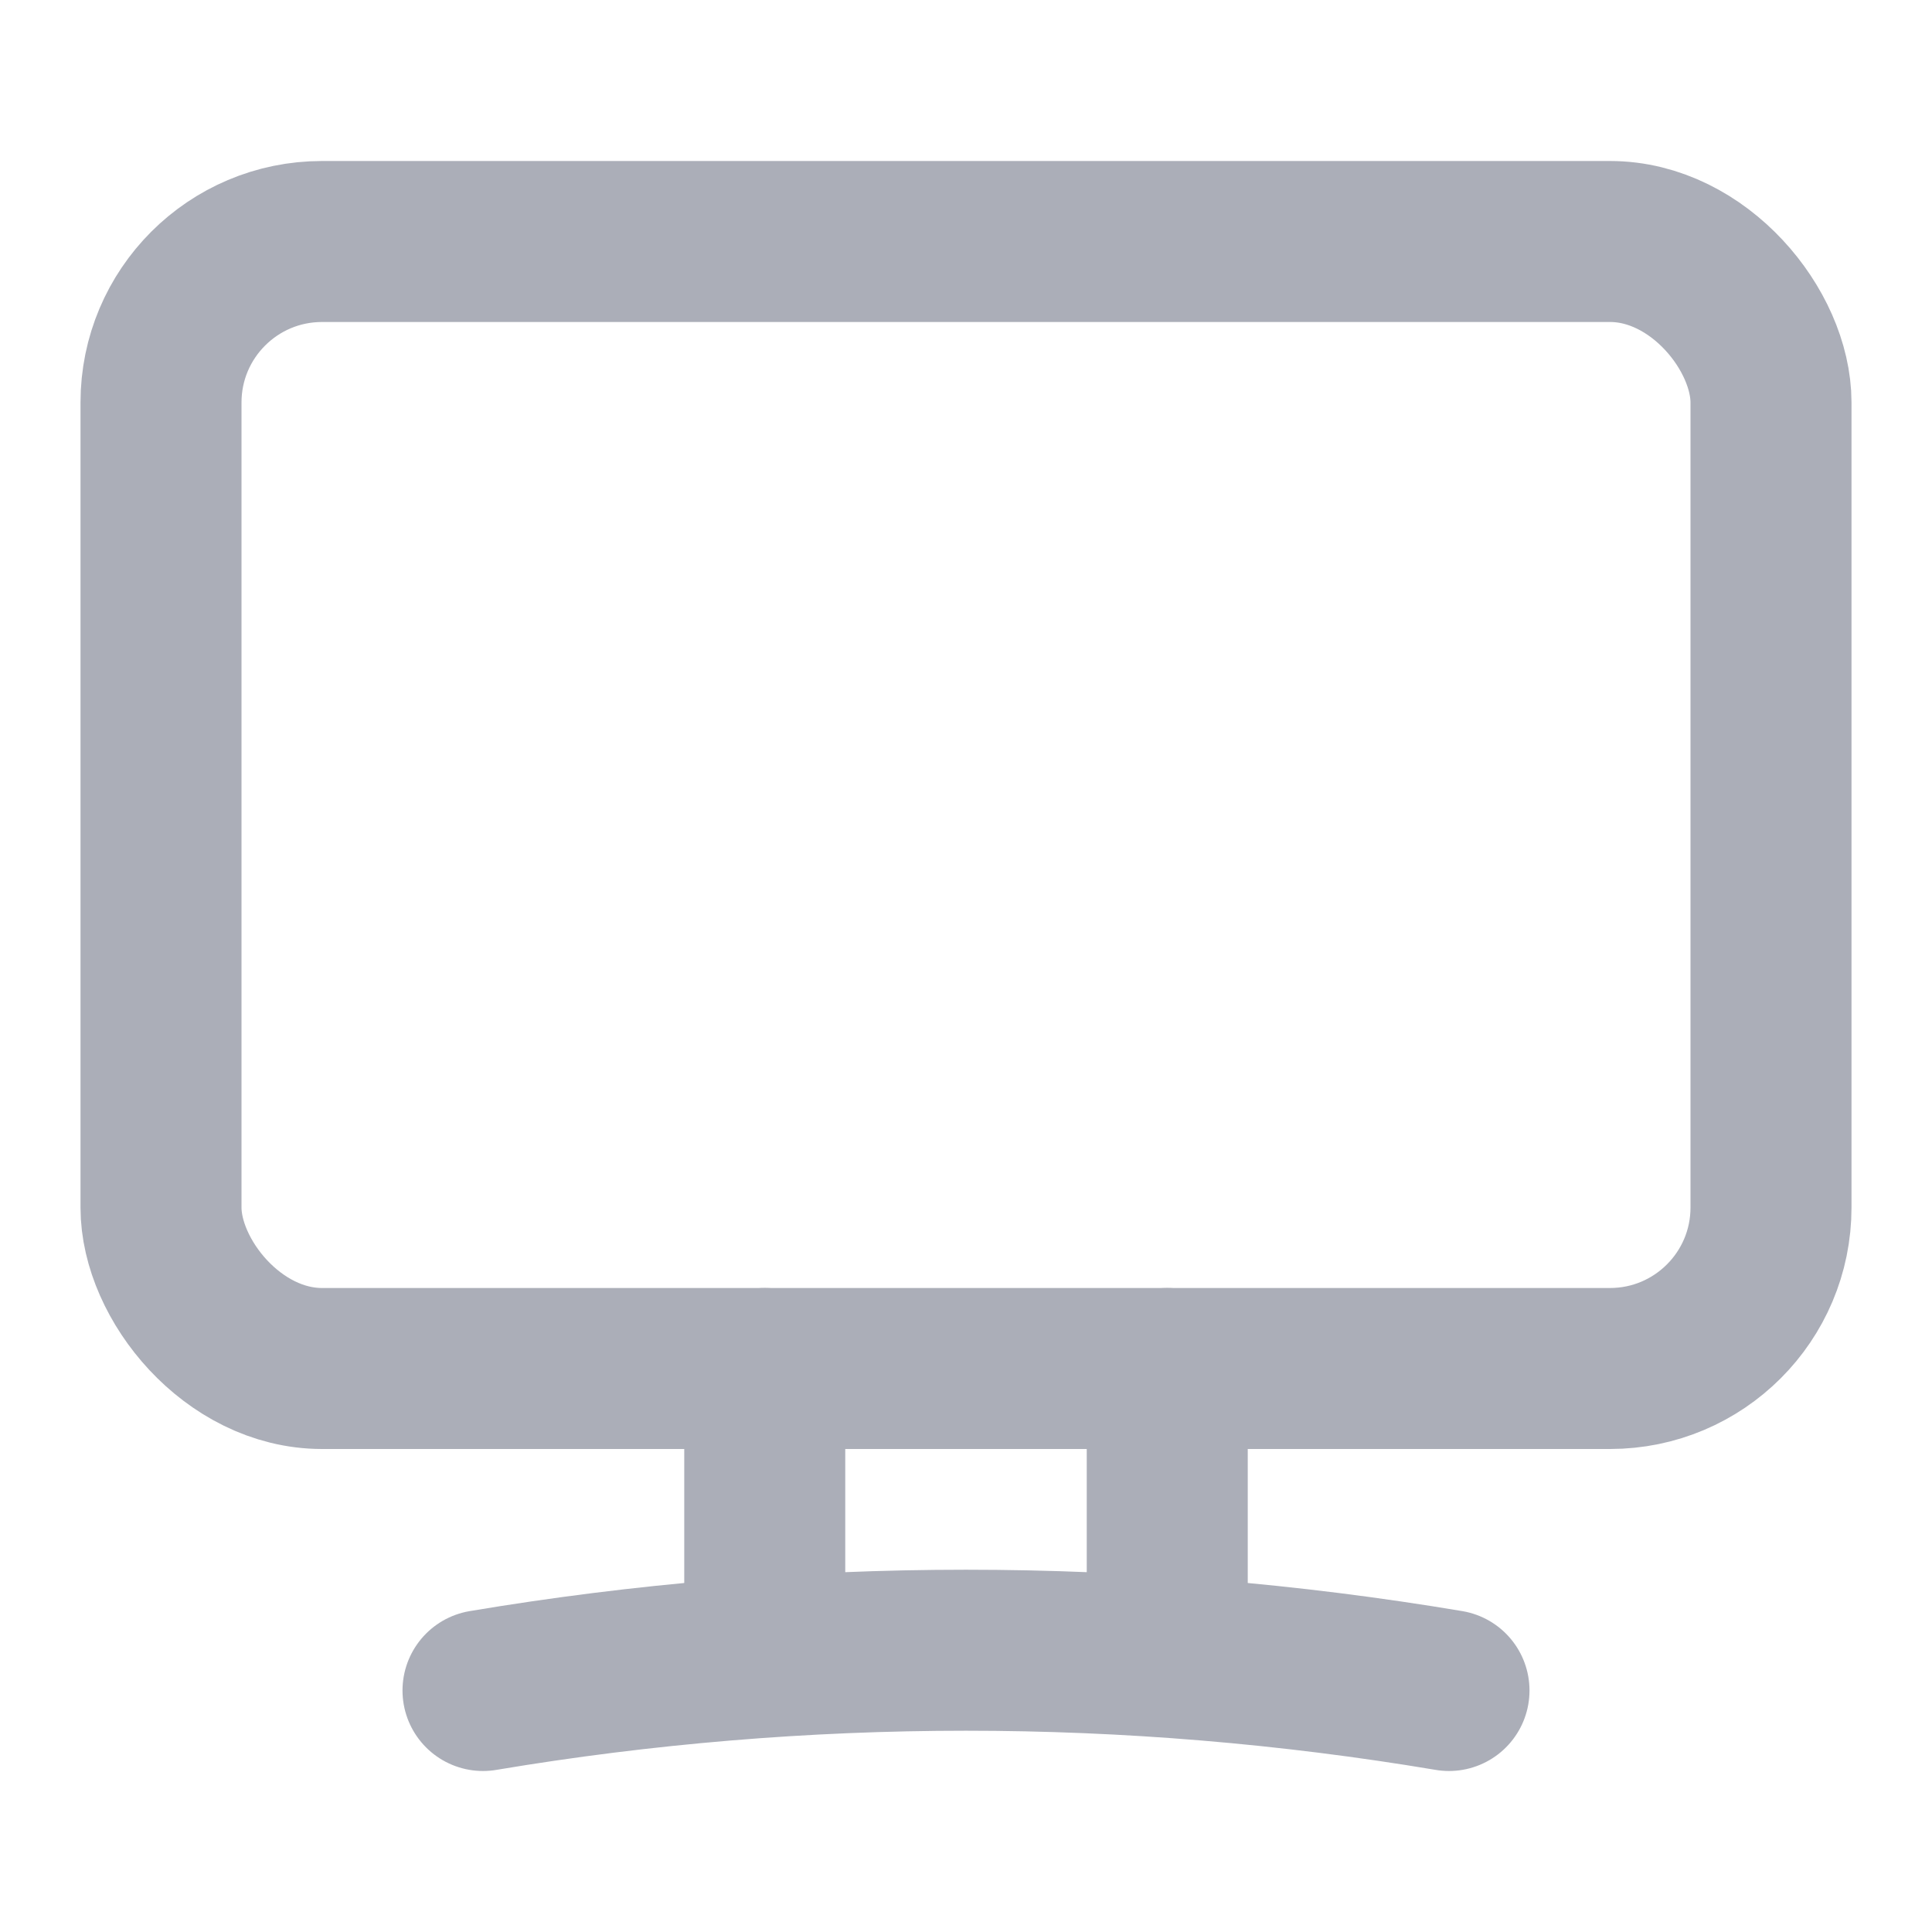 <svg width="24" height="24" viewBox="0 0 24 24" fill="none" xmlns="http://www.w3.org/2000/svg">
<rect x="2" y="3" width="20" height="14" rx="2" stroke="#ABAEB8" stroke-width="2" stroke-linecap="round" stroke-linejoin="round"/>
<path d="M6 21C9.972 20.333 14.028 20.333 18 21" stroke="#ABAEB8" stroke-width="2" stroke-linecap="round" stroke-linejoin="round"/>
<path d="M14.5 20.576V17" stroke="#ABAEB8" stroke-width="2" stroke-linecap="round" stroke-linejoin="round"/>
<path d="M9.5 17V20.576" stroke="#ABAEB8" stroke-width="2" stroke-linecap="round" stroke-linejoin="round"/>
</svg>
